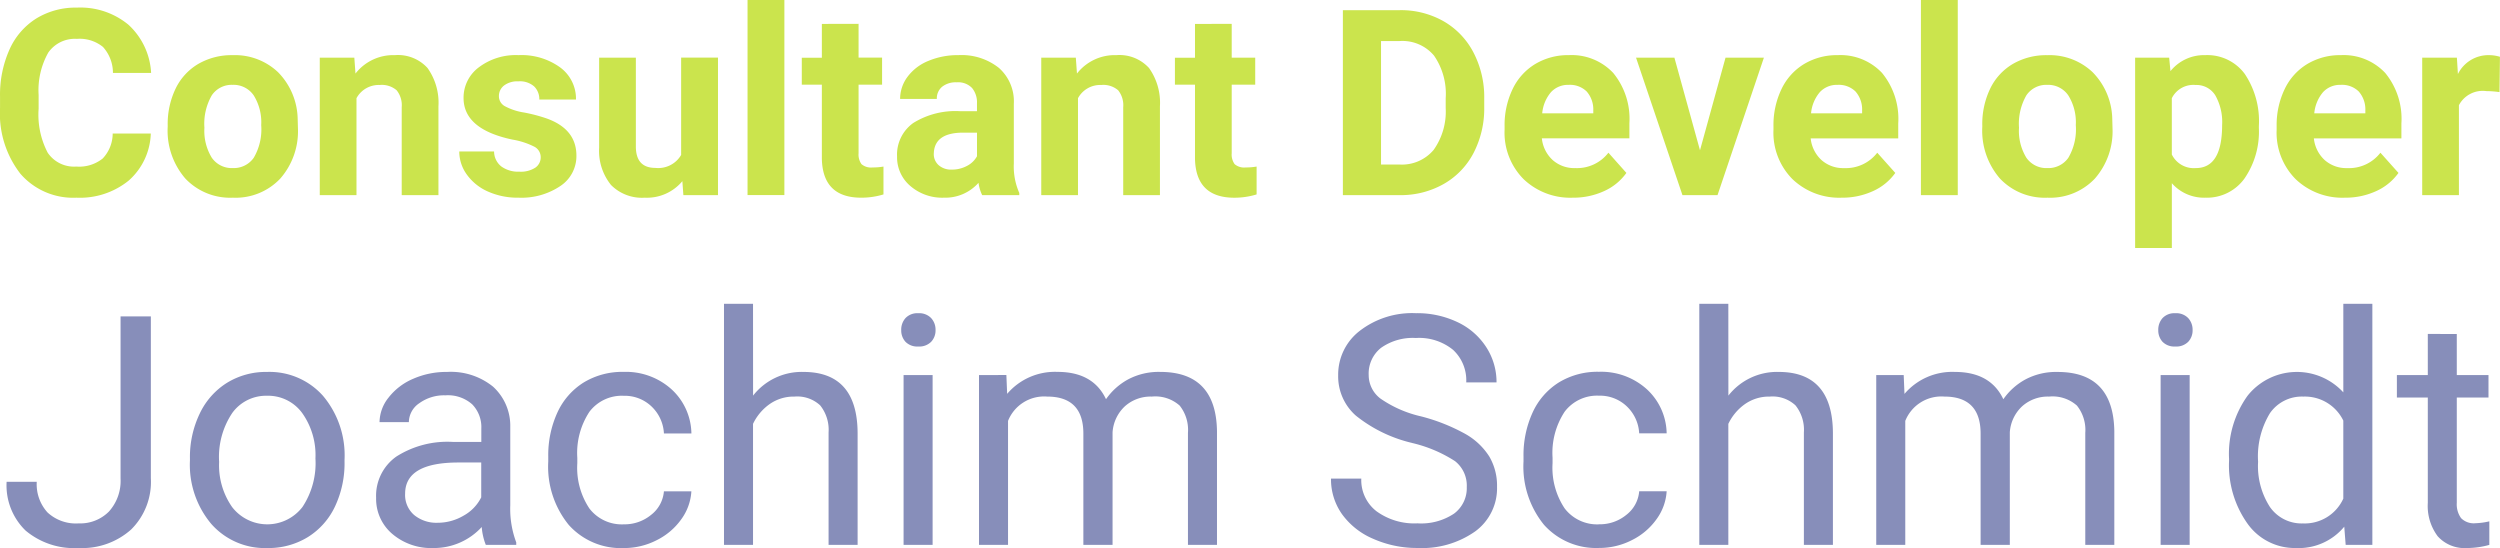 <svg xmlns="http://www.w3.org/2000/svg" width="233.326" height="51.148" viewBox="0 0 233.326 51.148"><g id="Gruppe_92" data-name="Gruppe 92" transform="translate(13625.617 7329.855)"><path id="Pfad_21" data-name="Pfad 21" d="M15.082-5.538a6.109,6.109,0,0,1-2.057,4.387A7.225,7.225,0,0,1,8.134.45,6.5,6.5,0,0,1,2.911-1.785a9.165,9.165,0,0,1-1.9-6.136V-8.977a10.349,10.349,0,0,1,.877-4.387,6.575,6.575,0,0,1,2.508-2.911,7.025,7.025,0,0,1,3.788-1.014A7.038,7.038,0,0,1,13-15.688a6.565,6.565,0,0,1,2.111,4.494H11.549a3.606,3.606,0,0,0-.931-2.425,3.447,3.447,0,0,0-2.437-.753A3.022,3.022,0,0,0,5.519-13.1a7.144,7.144,0,0,0-.907,3.954v1.3A7.646,7.646,0,0,0,5.46-3.748,2.966,2.966,0,0,0,8.134-2.455a3.512,3.512,0,0,0,2.46-.753,3.4,3.4,0,0,0,.931-2.33Zm1.577-.783a7.609,7.609,0,0,1,.735-3.4,5.382,5.382,0,0,1,2.117-2.312,6.175,6.175,0,0,1,3.207-.818,5.842,5.842,0,0,1,4.239,1.589,6.377,6.377,0,0,1,1.832,4.316l.024.877a6.706,6.706,0,0,1-1.648,4.737A5.729,5.729,0,0,1,22.742.45a5.757,5.757,0,0,1-4.429-1.779,6.823,6.823,0,0,1-1.654-4.838Zm3.427.249a4.783,4.783,0,0,0,.688,2.792,2.27,2.27,0,0,0,1.968.966,2.275,2.275,0,0,0,1.945-.955,5.233,5.233,0,0,0,.7-3.053,4.735,4.735,0,0,0-.7-2.775,2.275,2.275,0,0,0-1.968-.984,2.238,2.238,0,0,0-1.945.978A5.321,5.321,0,0,0,20.086-6.072Zm13.992-6.545.107,1.482a4.479,4.479,0,0,1,3.688-1.719,3.723,3.723,0,0,1,3.035,1.2,5.588,5.588,0,0,1,1.02,3.581V.213H38.5V-7.993a2.223,2.223,0,0,0-.474-1.583,2.123,2.123,0,0,0-1.577-.492,2.357,2.357,0,0,0-2.17,1.233V.213H30.852v-12.83ZM51.472-3.333a1.1,1.1,0,0,0-.623-.99,7.071,7.071,0,0,0-2-.646q-4.577-.96-4.577-3.889a3.525,3.525,0,0,1,1.417-2.852A5.716,5.716,0,0,1,49.4-12.854,6.152,6.152,0,0,1,53.3-11.7a3.625,3.625,0,0,1,1.464,2.988H51.342a1.658,1.658,0,0,0-.474-1.215,2.007,2.007,0,0,0-1.482-.48,2.051,2.051,0,0,0-1.34.391,1.235,1.235,0,0,0-.474,1,1.056,1.056,0,0,0,.54.919,5.55,5.55,0,0,0,1.82.6,14.866,14.866,0,0,1,2.158.575q2.715,1,2.715,3.45A3.347,3.347,0,0,1,53.3-.635,6.5,6.5,0,0,1,49.409.45a6.785,6.785,0,0,1-2.864-.575A4.8,4.8,0,0,1,44.583-1.7a3.664,3.664,0,0,1-.711-2.164h3.249a1.789,1.789,0,0,0,.676,1.4,2.681,2.681,0,0,0,1.684.486,2.481,2.481,0,0,0,1.488-.374A1.162,1.162,0,0,0,51.472-3.333ZM64.693-1.092A4.3,4.3,0,0,1,61.183.45,4.053,4.053,0,0,1,58.035-.736,5.062,5.062,0,0,1,56.926-4.21v-8.407h3.427v8.288q0,2,1.826,2a2.475,2.475,0,0,0,2.4-1.209v-9.083h3.439V.213H64.788Zm9.521,1.3H70.776V-18h3.439Zm6.925-15.984v3.154h2.194V-10.1H81.139v6.4a1.529,1.529,0,0,0,.273,1.02,1.37,1.37,0,0,0,1.043.308,5.465,5.465,0,0,0,1.008-.083v2.6A7.054,7.054,0,0,1,81.388.45q-3.6,0-3.676-3.64V-10.1H75.839v-2.514h1.873v-3.154ZM92.676.213a3.806,3.806,0,0,1-.344-1.15A4.146,4.146,0,0,1,89.1.45,4.555,4.555,0,0,1,85.971-.641a3.508,3.508,0,0,1-1.239-2.751,3.626,3.626,0,0,1,1.512-3.13,7.46,7.46,0,0,1,4.369-1.1H92.19V-8.36a2.114,2.114,0,0,0-.456-1.423,1.8,1.8,0,0,0-1.441-.534,2.042,2.042,0,0,0-1.358.415,1.41,1.41,0,0,0-.492,1.138H85.016a3.442,3.442,0,0,1,.688-2.063,4.546,4.546,0,0,1,1.945-1.488,7.087,7.087,0,0,1,2.822-.54,5.6,5.6,0,0,1,3.765,1.192,4.169,4.169,0,0,1,1.393,3.35v5.561a6.134,6.134,0,0,0,.51,2.763v.2ZM89.842-2.171a2.951,2.951,0,0,0,1.4-.338,2.219,2.219,0,0,0,.949-.907V-5.621H90.909q-2.573,0-2.739,1.779l-.012.2a1.372,1.372,0,0,0,.451,1.055A1.75,1.75,0,0,0,89.842-2.171Zm11.573-10.446.107,1.482a4.479,4.479,0,0,1,3.688-1.719,3.723,3.723,0,0,1,3.035,1.2,5.588,5.588,0,0,1,1.02,3.581V.213h-3.427V-7.993a2.223,2.223,0,0,0-.474-1.583,2.123,2.123,0,0,0-1.577-.492,2.357,2.357,0,0,0-2.17,1.233V.213H98.189v-12.83Zm14.549-3.154v3.154h2.194V-10.1h-2.194v6.4a1.529,1.529,0,0,0,.273,1.02,1.37,1.37,0,0,0,1.043.308,5.465,5.465,0,0,0,1.008-.083v2.6a7.054,7.054,0,0,1-2.075.308q-3.6,0-3.676-3.64V-10.1h-1.873v-2.514h1.873v-3.154ZM126.339.213V-17.051h5.312a8.067,8.067,0,0,1,4.073,1.026,7.152,7.152,0,0,1,2.8,2.917,9,9,0,0,1,1.008,4.3v.794a9.022,9.022,0,0,1-.99,4.28,7.091,7.091,0,0,1-2.792,2.905A8.128,8.128,0,0,1,131.686.213ZM129.9-14.17V-2.645h1.719a3.863,3.863,0,0,0,3.19-1.364,6.162,6.162,0,0,0,1.126-3.9v-.913a6.26,6.26,0,0,0-1.091-3.99,3.85,3.85,0,0,0-3.19-1.358ZM147.8.45a6.3,6.3,0,0,1-4.595-1.731,6.153,6.153,0,0,1-1.773-4.612v-.332a7.75,7.75,0,0,1,.747-3.456A5.482,5.482,0,0,1,144.3-12.03a5.94,5.94,0,0,1,3.124-.824,5.324,5.324,0,0,1,4.144,1.66,6.745,6.745,0,0,1,1.512,4.707v1.4h-8.17a3.183,3.183,0,0,0,1,2.016,3.029,3.029,0,0,0,2.117.759,3.7,3.7,0,0,0,3.095-1.435L152.8-1.862a5.144,5.144,0,0,1-2.087,1.7A6.847,6.847,0,0,1,147.8.45Zm-.391-10.529a2.146,2.146,0,0,0-1.654.688,3.553,3.553,0,0,0-.812,1.968h4.767V-7.7a2.533,2.533,0,0,0-.617-1.761A2.215,2.215,0,0,0,147.409-10.079Zm12.26,6.106,2.383-8.644h3.581L161.305.213h-3.273L153.7-12.617h3.581ZM172.89.45A6.3,6.3,0,0,1,168.3-1.281a6.153,6.153,0,0,1-1.773-4.612v-.332a7.75,7.75,0,0,1,.747-3.456,5.482,5.482,0,0,1,2.117-2.348,5.94,5.94,0,0,1,3.124-.824,5.324,5.324,0,0,1,4.144,1.66,6.745,6.745,0,0,1,1.512,4.707v1.4H170a3.183,3.183,0,0,0,1,2.016,3.029,3.029,0,0,0,2.117.759,3.7,3.7,0,0,0,3.095-1.435l1.684,1.885a5.144,5.144,0,0,1-2.087,1.7A6.847,6.847,0,0,1,172.89.45ZM172.5-10.079a2.146,2.146,0,0,0-1.654.688,3.553,3.553,0,0,0-.812,1.968H174.8V-7.7a2.533,2.533,0,0,0-.617-1.761A2.215,2.215,0,0,0,172.5-10.079ZM183.727.213h-3.439V-18h3.439Zm2.288-6.533a7.608,7.608,0,0,1,.735-3.4,5.382,5.382,0,0,1,2.117-2.312,6.175,6.175,0,0,1,3.207-.818,5.842,5.842,0,0,1,4.239,1.589,6.377,6.377,0,0,1,1.832,4.316l.024.877a6.706,6.706,0,0,1-1.648,4.737A5.729,5.729,0,0,1,192.1.45a5.757,5.757,0,0,1-4.429-1.779,6.823,6.823,0,0,1-1.654-4.838Zm3.427.249a4.783,4.783,0,0,0,.688,2.792,2.27,2.27,0,0,0,1.968.966,2.275,2.275,0,0,0,1.945-.955,5.233,5.233,0,0,0,.7-3.053,4.735,4.735,0,0,0-.7-2.775,2.275,2.275,0,0,0-1.968-.984,2.238,2.238,0,0,0-1.945.978A5.321,5.321,0,0,0,189.443-6.072Zm22.386-.012a7.7,7.7,0,0,1-1.346,4.749A4.315,4.315,0,0,1,206.849.45,4,4,0,0,1,203.707-.9V5.145H200.28V-12.617h3.178l.119,1.257a4.027,4.027,0,0,1,3.249-1.494,4.344,4.344,0,0,1,3.688,1.755,7.9,7.9,0,0,1,1.316,4.838ZM208.4-6.333a5.049,5.049,0,0,0-.634-2.763,2.066,2.066,0,0,0-1.844-.972,2.244,2.244,0,0,0-2.217,1.233v5.253a2.282,2.282,0,0,0,2.241,1.269Q208.4-2.313,208.4-6.333ZM219.856.45a6.3,6.3,0,0,1-4.595-1.731,6.153,6.153,0,0,1-1.773-4.612v-.332a7.75,7.75,0,0,1,.747-3.456,5.482,5.482,0,0,1,2.117-2.348,5.941,5.941,0,0,1,3.124-.824,5.324,5.324,0,0,1,4.144,1.66,6.745,6.745,0,0,1,1.512,4.707v1.4h-8.17a3.183,3.183,0,0,0,1,2.016,3.029,3.029,0,0,0,2.117.759,3.7,3.7,0,0,0,3.095-1.435l1.684,1.885a5.144,5.144,0,0,1-2.087,1.7A6.847,6.847,0,0,1,219.856.45Zm-.391-10.529a2.146,2.146,0,0,0-1.654.688A3.553,3.553,0,0,0,217-7.423h4.767V-7.7a2.533,2.533,0,0,0-.617-1.761A2.215,2.215,0,0,0,219.465-10.079Zm14.822.676a9.309,9.309,0,0,0-1.233-.095A2.51,2.51,0,0,0,230.5-8.182V.213h-3.427v-12.83h3.237l.095,1.53a3.175,3.175,0,0,1,2.858-1.767,3.591,3.591,0,0,1,1.067.154Z" transform="translate(-13626.625 -7311.855)" fill="#cbe44d"></path><path id="Pfad_22" data-name="Pfad 22" d="M11.411,12.672h2.827v15.1a6.256,6.256,0,0,1-1.838,4.79,6.862,6.862,0,0,1-4.9,1.729,7.053,7.053,0,0,1-4.951-1.626A5.872,5.872,0,0,1,.776,28.111H3.589a3.91,3.91,0,0,0,1,2.856A3.887,3.887,0,0,0,7.5,31.993a3.772,3.772,0,0,0,2.82-1.1,4.256,4.256,0,0,0,1.091-3.076Zm6.475,13.257a9.362,9.362,0,0,1,.916-4.189,6.83,6.83,0,0,1,2.549-2.871,6.938,6.938,0,0,1,3.728-1.011A6.684,6.684,0,0,1,30.315,20.1a8.623,8.623,0,0,1,2,5.962v.19a9.443,9.443,0,0,1-.886,4.153,6.729,6.729,0,0,1-2.534,2.864,7.018,7.018,0,0,1-3.787,1.025,6.667,6.667,0,0,1-5.222-2.241,8.579,8.579,0,0,1-2-5.933Zm2.725.322a6.781,6.781,0,0,0,1.223,4.233,4.145,4.145,0,0,0,6.555-.022A7.415,7.415,0,0,0,29.6,25.929,6.769,6.769,0,0,0,28.367,21.7a3.935,3.935,0,0,0-3.289-1.619,3.891,3.891,0,0,0-3.237,1.6A7.36,7.36,0,0,0,20.61,26.251ZM45.5,34a5.693,5.693,0,0,1-.381-1.67,6.046,6.046,0,0,1-4.512,1.963,5.6,5.6,0,0,1-3.845-1.326,4.289,4.289,0,0,1-1.5-3.362,4.481,4.481,0,0,1,1.882-3.845,8.875,8.875,0,0,1,5.3-1.37h2.637V23.146a3.044,3.044,0,0,0-.85-2.263,3.415,3.415,0,0,0-2.5-.842,3.952,3.952,0,0,0-2.432.732,2.158,2.158,0,0,0-.981,1.772H35.581a3.74,3.74,0,0,1,.842-2.292,5.749,5.749,0,0,1,2.285-1.75,7.688,7.688,0,0,1,3.171-.645,6.266,6.266,0,0,1,4.292,1.37A4.941,4.941,0,0,1,47.783,23v7.295a8.919,8.919,0,0,0,.557,3.472V34ZM41,31.935a4.763,4.763,0,0,0,2.417-.659,3.987,3.987,0,0,0,1.655-1.714V26.31H42.949q-4.98,0-4.98,2.915a2.467,2.467,0,0,0,.85,1.992A3.266,3.266,0,0,0,41,31.935Zm17.388.146a3.9,3.9,0,0,0,2.534-.879,3.092,3.092,0,0,0,1.2-2.2h2.563A4.914,4.914,0,0,1,63.75,31.6a6.175,6.175,0,0,1-2.307,1.963,6.657,6.657,0,0,1-3.054.732,6.529,6.529,0,0,1-5.149-2.161,8.606,8.606,0,0,1-1.912-5.911v-.454a9.542,9.542,0,0,1,.85-4.116,6.471,6.471,0,0,1,2.439-2.8,6.928,6.928,0,0,1,3.757-1,6.357,6.357,0,0,1,4.431,1.6A5.706,5.706,0,0,1,64.688,23.6H62.124a3.735,3.735,0,0,0-1.165-2.527,3.623,3.623,0,0,0-2.585-.989,3.793,3.793,0,0,0-3.2,1.487,6.983,6.983,0,0,0-1.135,4.3v.513A6.843,6.843,0,0,0,55.166,30.6,3.811,3.811,0,0,0,58.389,32.081ZM70.444,20.069a5.762,5.762,0,0,1,4.688-2.212q5.024,0,5.068,5.669V34H77.49V23.512a3.649,3.649,0,0,0-.784-2.534,3.141,3.141,0,0,0-2.4-.82,3.911,3.911,0,0,0-2.314.7,4.775,4.775,0,0,0-1.553,1.846V34h-2.71V11.5h2.71ZM87.2,34h-2.71V18.15H87.2Zm-2.93-20.054a1.618,1.618,0,0,1,.4-1.113,1.512,1.512,0,0,1,1.194-.454,1.536,1.536,0,0,1,1.2.454,1.6,1.6,0,0,1,.41,1.113,1.548,1.548,0,0,1-.41,1.1,1.564,1.564,0,0,1-1.2.439,1.54,1.54,0,0,1-1.194-.439A1.564,1.564,0,0,1,84.272,13.946Zm9.814,4.2.073,1.758a5.853,5.853,0,0,1,4.7-2.051q3.325,0,4.526,2.549a6,6,0,0,1,2.058-1.846,6.079,6.079,0,0,1,3-.7q5.215,0,5.3,5.522V34h-2.71V23.541A3.639,3.639,0,0,0,110.259,21a3.419,3.419,0,0,0-2.607-.842,3.593,3.593,0,0,0-2.5.9,3.655,3.655,0,0,0-1.157,2.424V34h-2.725V23.614q0-3.457-3.384-3.457a3.626,3.626,0,0,0-3.647,2.271V34h-2.71V18.15Zm37.881,6.343a13.225,13.225,0,0,1-5.266-2.556,4.884,4.884,0,0,1-1.648-3.743,5.159,5.159,0,0,1,2.014-4.167,8,8,0,0,1,5.237-1.648,8.738,8.738,0,0,1,3.918.85,6.443,6.443,0,0,1,2.666,2.344,5.993,5.993,0,0,1,.945,3.267h-2.827a3.879,3.879,0,0,0-1.23-3.04,5.015,5.015,0,0,0-3.472-1.106,5.13,5.13,0,0,0-3.245.916A3.052,3.052,0,0,0,127.9,18.15a2.746,2.746,0,0,0,1.106,2.2A10.857,10.857,0,0,0,132.766,22a17.434,17.434,0,0,1,4.16,1.648,6.313,6.313,0,0,1,2.227,2.1,5.365,5.365,0,0,1,.725,2.827,4.983,4.983,0,0,1-2.021,4.153,8.619,8.619,0,0,1-5.405,1.56,10.025,10.025,0,0,1-4.1-.842,6.9,6.9,0,0,1-2.937-2.307,5.63,5.63,0,0,1-1.033-3.325h2.827a3.673,3.673,0,0,0,1.428,3.054,6.014,6.014,0,0,0,3.816,1.121,5.528,5.528,0,0,0,3.413-.908,2.95,2.95,0,0,0,1.187-2.476,2.9,2.9,0,0,0-1.1-2.424A12.666,12.666,0,0,0,131.968,24.493Zm17.446,7.588a3.9,3.9,0,0,0,2.534-.879,3.092,3.092,0,0,0,1.2-2.2h2.563a4.914,4.914,0,0,1-.937,2.593,6.175,6.175,0,0,1-2.307,1.963,6.657,6.657,0,0,1-3.054.732,6.529,6.529,0,0,1-5.149-2.161,8.606,8.606,0,0,1-1.912-5.911v-.454a9.542,9.542,0,0,1,.85-4.116,6.471,6.471,0,0,1,2.439-2.8,6.928,6.928,0,0,1,3.757-1,6.357,6.357,0,0,1,4.431,1.6,5.706,5.706,0,0,1,1.882,4.146h-2.563a3.735,3.735,0,0,0-1.165-2.527,3.623,3.623,0,0,0-2.585-.989,3.793,3.793,0,0,0-3.2,1.487,6.983,6.983,0,0,0-1.135,4.3v.513a6.843,6.843,0,0,0,1.128,4.219A3.811,3.811,0,0,0,149.414,32.081ZM161.47,20.069a5.762,5.762,0,0,1,4.688-2.212q5.024,0,5.068,5.669V34h-2.71V23.512a3.649,3.649,0,0,0-.784-2.534,3.141,3.141,0,0,0-2.4-.82,3.911,3.911,0,0,0-2.314.7,4.775,4.775,0,0,0-1.553,1.846V34h-2.71V11.5h2.71Zm16.362-1.919.073,1.758a5.853,5.853,0,0,1,4.7-2.051q3.325,0,4.526,2.549a6,6,0,0,1,2.058-1.846,6.079,6.079,0,0,1,3-.7q5.215,0,5.3,5.522V34h-2.71V23.541A3.639,3.639,0,0,0,194,21a3.419,3.419,0,0,0-2.607-.842,3.593,3.593,0,0,0-2.5.9,3.655,3.655,0,0,0-1.157,2.424V34H185.01V23.614q0-3.457-3.384-3.457a3.626,3.626,0,0,0-3.647,2.271V34h-2.71V18.15ZM204.521,34h-2.71V18.15h2.71Zm-2.93-20.054a1.618,1.618,0,0,1,.4-1.113,1.512,1.512,0,0,1,1.194-.454,1.536,1.536,0,0,1,1.2.454,1.6,1.6,0,0,1,.41,1.113,1.548,1.548,0,0,1-.41,1.1,1.564,1.564,0,0,1-1.2.439,1.54,1.54,0,0,1-1.194-.439A1.564,1.564,0,0,1,201.592,13.946Zm6.606,12a9.285,9.285,0,0,1,1.729-5.867,5.881,5.881,0,0,1,8.936-.315V11.5h2.71V34h-2.49l-.132-1.7a5.519,5.519,0,0,1-4.526,1.992,5.414,5.414,0,0,1-4.49-2.256,9.39,9.39,0,0,1-1.736-5.889Zm2.71.308a7.03,7.03,0,0,0,1.113,4.219,3.6,3.6,0,0,0,3.076,1.523,3.953,3.953,0,0,0,3.765-2.314V22.4a3.984,3.984,0,0,0-3.735-2.241,3.616,3.616,0,0,0-3.105,1.538A7.74,7.74,0,0,0,210.908,26.251Zm18.545-11.938V18.15h2.959v2.095h-2.959v9.829a2.2,2.2,0,0,0,.4,1.428,1.666,1.666,0,0,0,1.348.476,6.561,6.561,0,0,0,1.289-.176V34a7.856,7.856,0,0,1-2.08.293,3.375,3.375,0,0,1-2.739-1.1,4.72,4.72,0,0,1-.923-3.12V20.245h-2.886V18.15h2.886V14.313Z" transform="translate(-13625.776 -7313)" fill="#878eba"></path></g></svg>